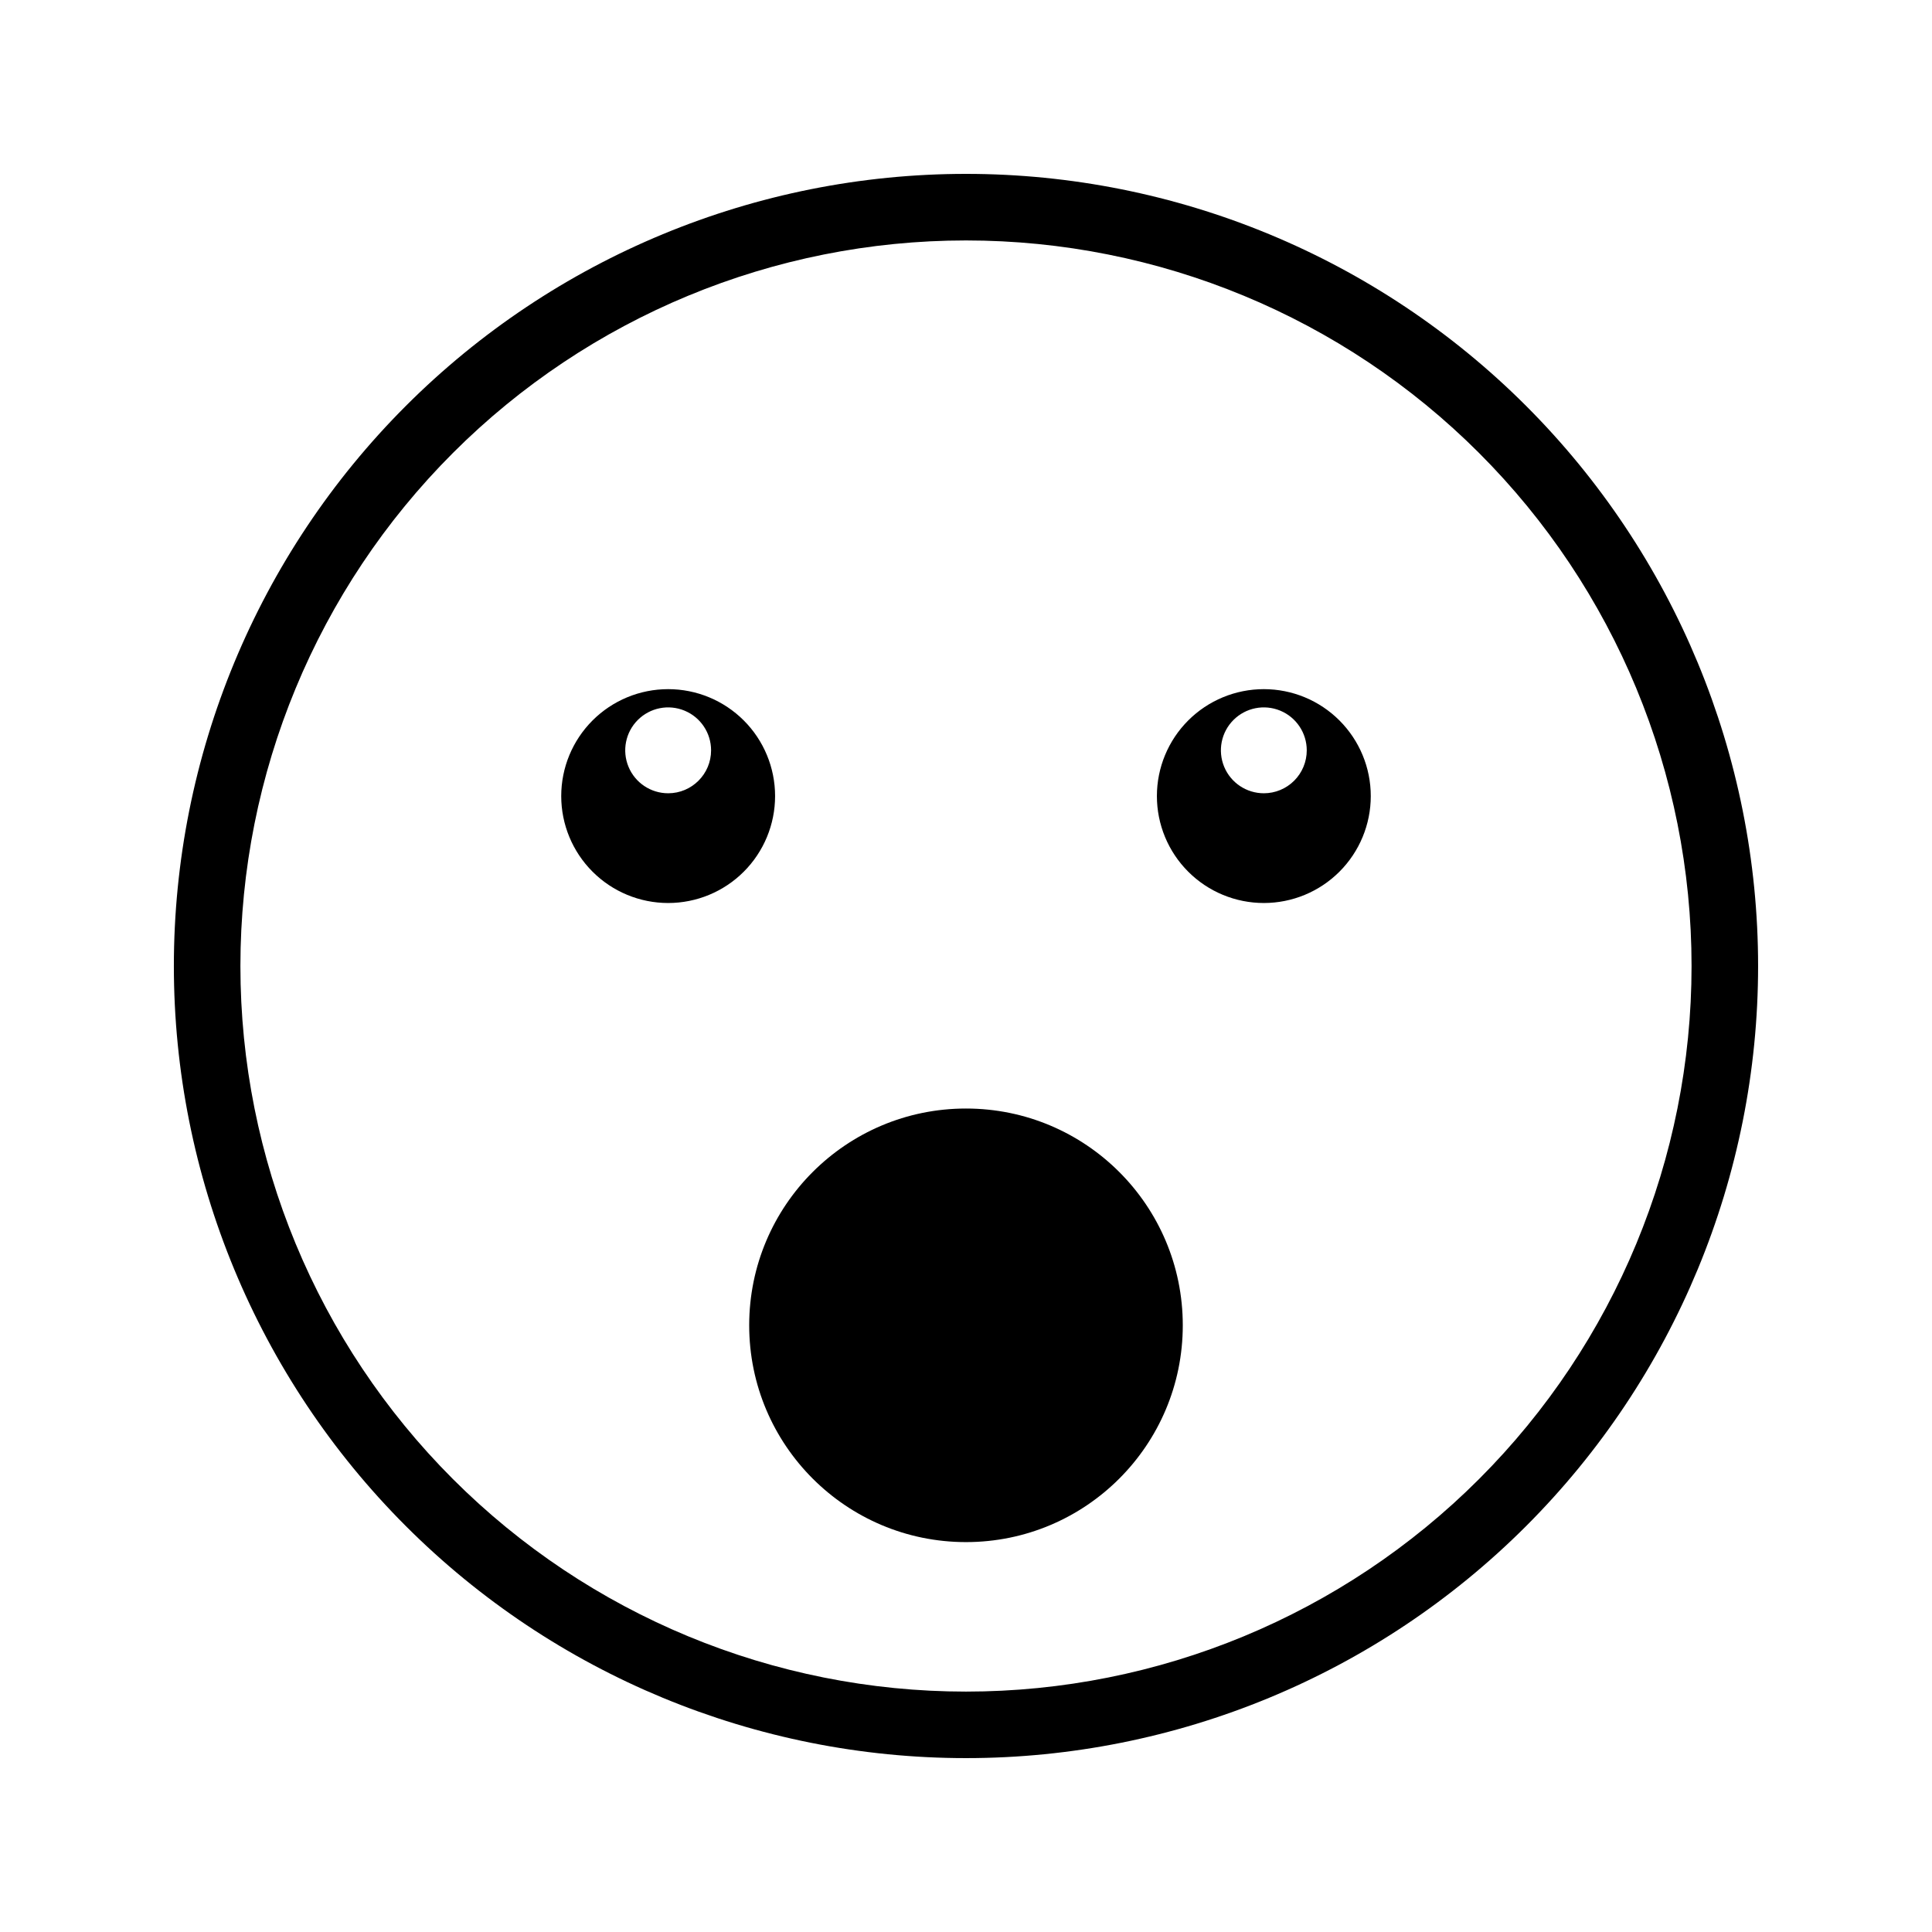 <?xml version="1.0" encoding="UTF-8"?>
<!-- Uploaded to: ICON Repo, www.iconrepo.com, Generator: ICON Repo Mixer Tools -->
<svg fill="#000000" width="800px" height="800px" version="1.1" viewBox="144 144 512 512" xmlns="http://www.w3.org/2000/svg">
 <g>
  <path d="m400 190.08c-55.676 0-109.07 22.117-148.44 61.484s-61.484 92.762-61.484 148.44c0 55.672 22.117 109.07 61.484 148.43 39.367 39.367 92.762 61.484 148.44 61.484 55.672 0 109.07-22.117 148.43-61.484 39.367-39.367 61.484-92.762 61.484-148.43 0-55.676-22.117-109.07-61.484-148.44-39.367-39.367-92.762-61.484-148.43-61.484zm135.96 345.89c-36.059 36.062-84.969 56.32-135.96 56.32-51 0-99.91-20.258-135.97-56.32-36.062-36.059-56.32-84.969-56.32-135.96 0-51 20.258-99.91 56.32-135.97 36.059-36.062 84.969-56.32 135.97-56.32 50.996 0 99.906 20.258 135.96 56.32 36.062 36.059 56.32 84.969 56.32 135.97 0 50.996-20.258 99.906-56.32 135.96z"/>
  <path d="m321.07 326.63c-7.519 0-14.727 2.984-20.039 8.297-5.316 5.316-8.301 12.523-8.301 20.039 0 7.519 2.984 14.727 8.301 20.039 5.312 5.316 12.52 8.301 20.039 8.301 7.516 0 14.723-2.984 20.039-8.301 5.312-5.312 8.297-12.52 8.297-20.039 0-7.516-2.984-14.723-8.297-20.039-5.316-5.312-12.523-8.297-20.039-8.297zm0 27.594c-4.606 0-8.754-2.773-10.512-7.023-1.762-4.254-0.789-9.148 2.465-12.402 3.254-3.254 8.148-4.227 12.398-2.465 4.254 1.762 7.023 5.91 7.023 10.512 0 6.285-5.094 11.379-11.375 11.379z"/>
  <path d="m478.93 326.63c-7.516 0-14.727 2.984-20.039 8.297-5.316 5.316-8.301 12.523-8.301 20.039 0 7.519 2.984 14.727 8.301 20.039 5.312 5.316 12.523 8.301 20.039 8.301 7.516 0 14.723-2.984 20.039-8.301 5.312-5.312 8.301-12.52 8.301-20.039 0-7.516-2.988-14.723-8.301-20.035-5.316-5.316-12.523-8.301-20.039-8.301zm0 27.594c-4.602 0-8.75-2.773-10.512-7.023-1.762-4.254-0.789-9.148 2.465-12.402 3.254-3.254 8.148-4.227 12.402-2.465 4.25 1.762 7.019 5.91 7.019 10.512 0 3.016-1.195 5.91-3.332 8.047-2.133 2.133-5.027 3.332-8.043 3.332z"/>
  <path d="m457.45 495.22c0 31.73-25.723 57.453-57.453 57.453s-57.453-25.723-57.453-57.453 25.723-57.449 57.453-57.449 57.453 25.719 57.453 57.449"/>
 </g>
</svg>